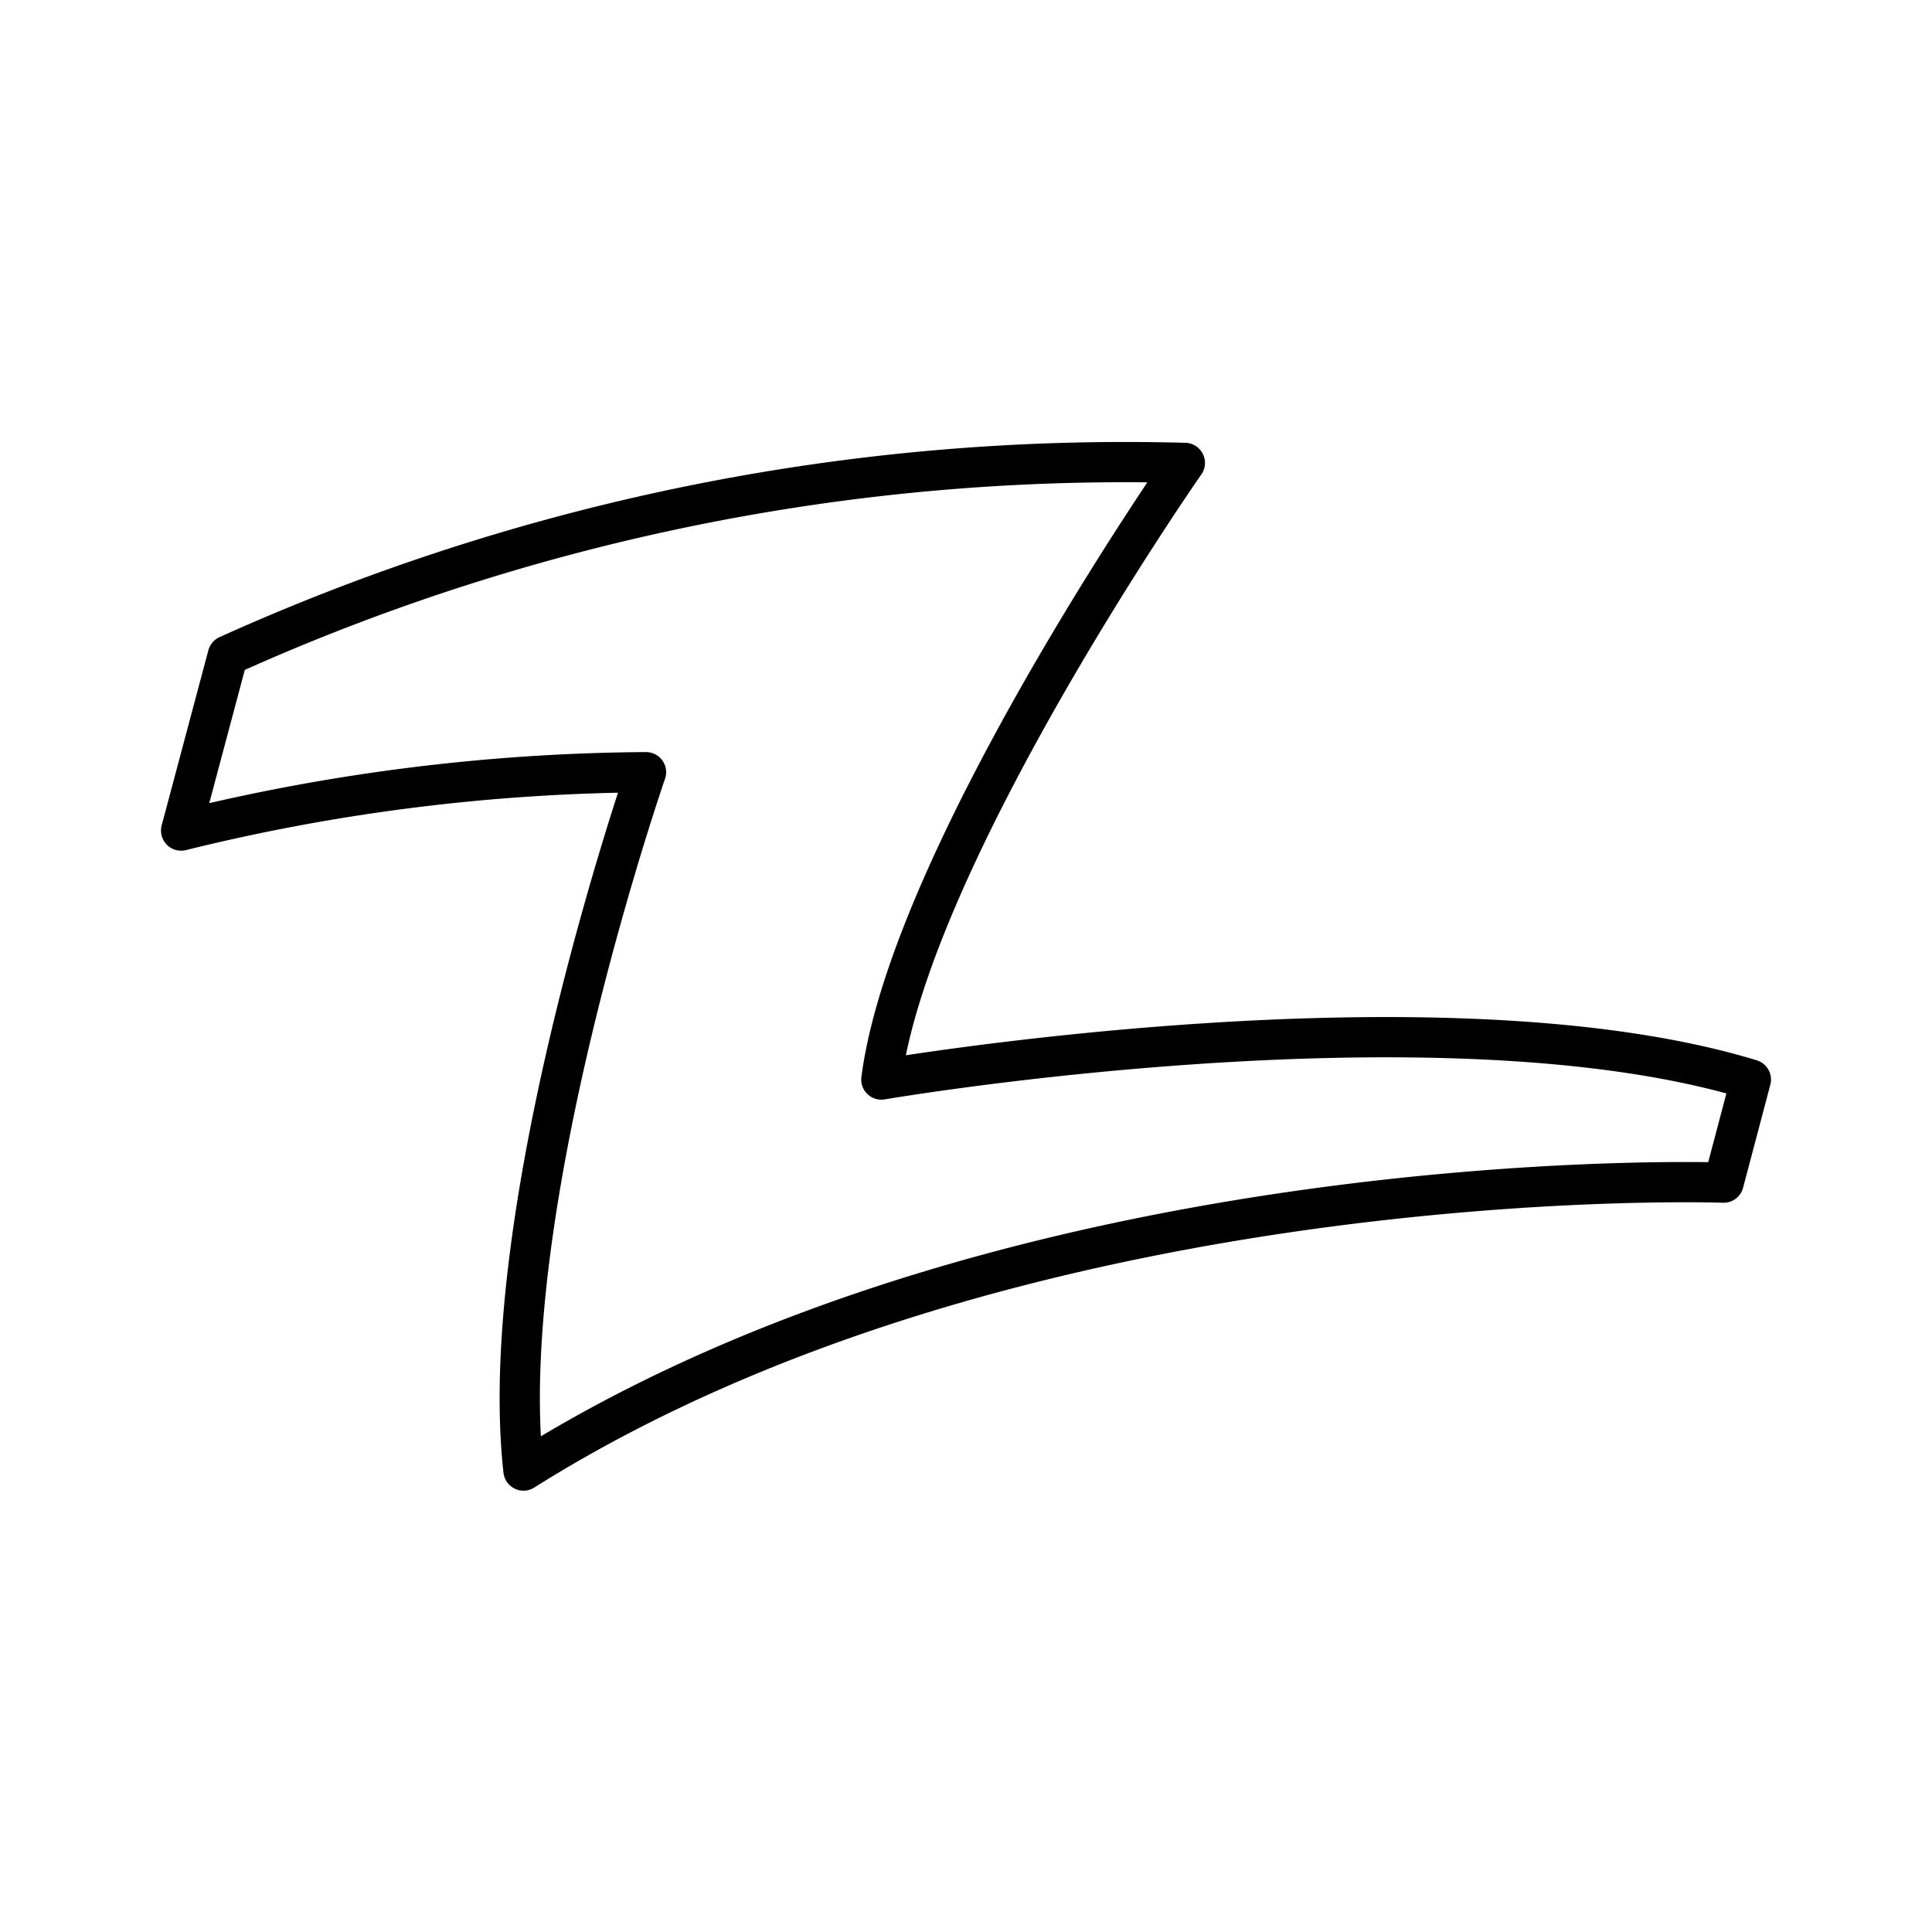 <?xml version="1.0" encoding="utf-8"?>
<!-- Generator: www.svgicons.com -->
<svg xmlns="http://www.w3.org/2000/svg" width="800" height="800" viewBox="0 0 48 48">
<path fill="none" stroke="currentColor" stroke-linecap="round" stroke-linejoin="round" d="M5.66 16.285a54.15 54.15 0 0 1 23.777-4.784s-6.814 9.762-7.54 15.32c0 0 13.822-2.368 21.603 0l-.677 2.561s-17.446-.628-29.817 7.153c-.725-6.476 3.044-17.35 3.044-17.35a49.4 49.4 0 0 0-11.55 1.45Z"/>
</svg>
